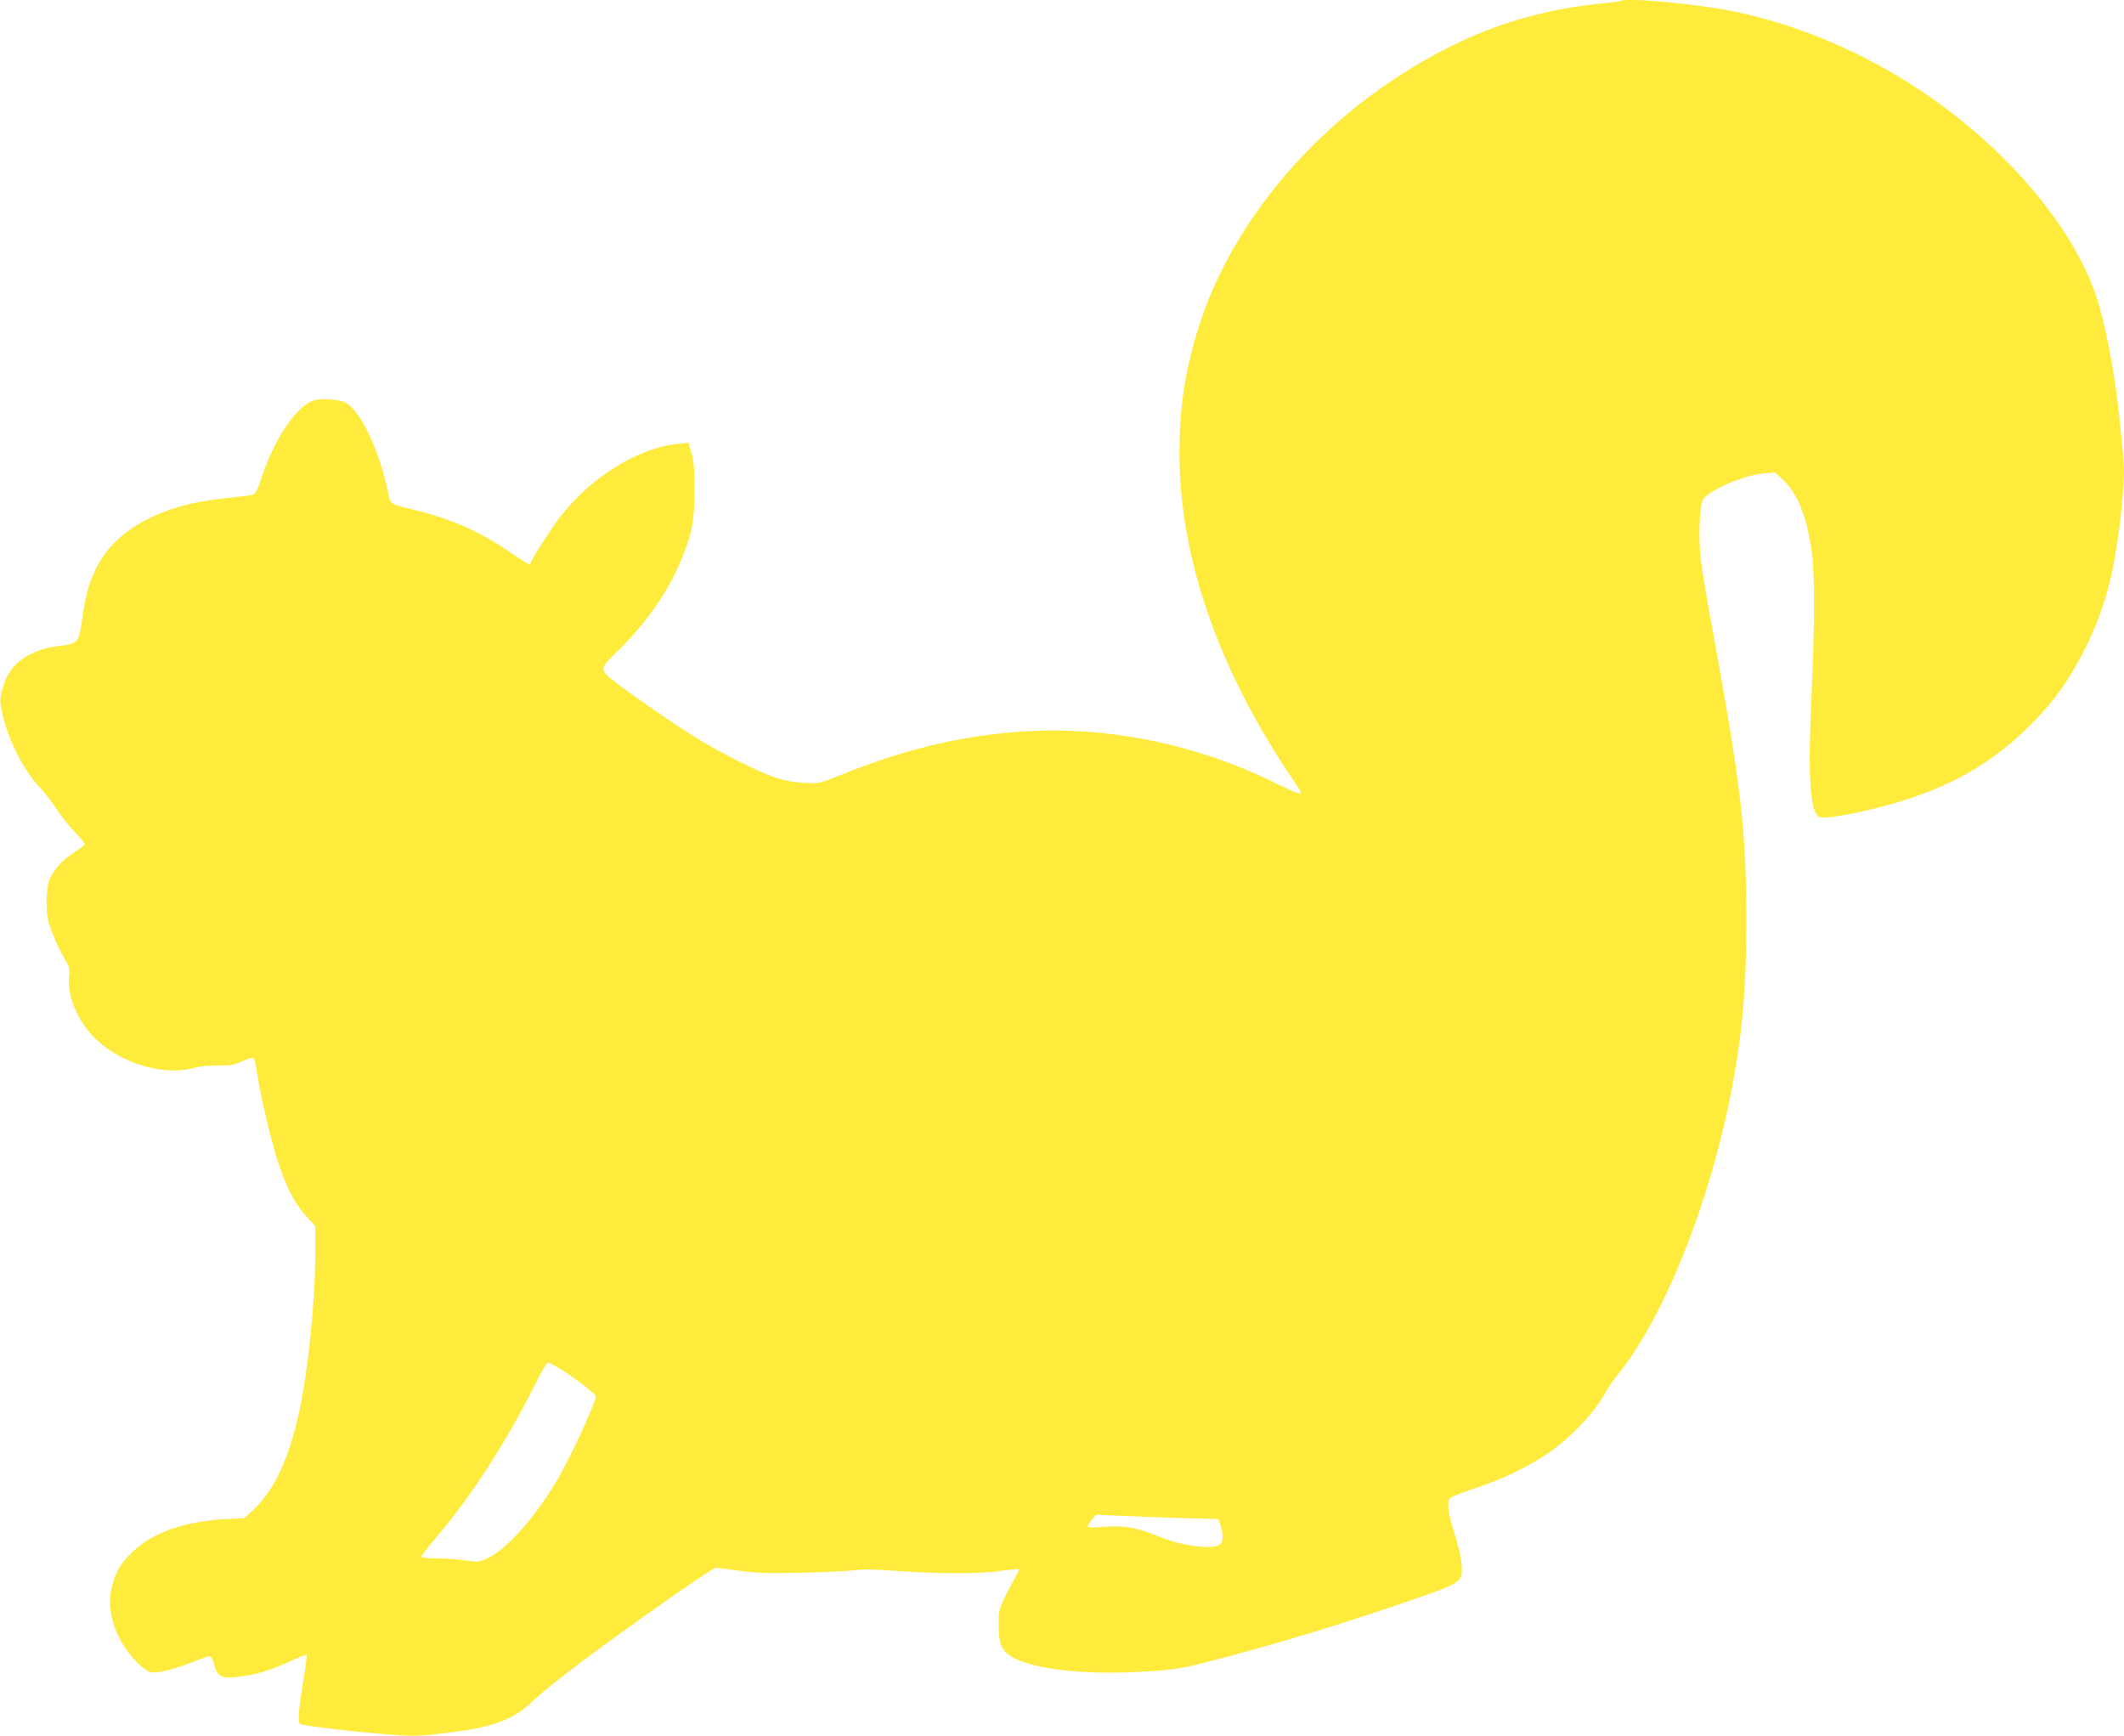 <?xml version="1.0" standalone="no"?>
<!DOCTYPE svg PUBLIC "-//W3C//DTD SVG 20010904//EN"
 "http://www.w3.org/TR/2001/REC-SVG-20010904/DTD/svg10.dtd">
<svg version="1.0" xmlns="http://www.w3.org/2000/svg"
 width="1280pt" height="1046pt" viewBox="0 0 1280 1046"
 preserveAspectRatio="xMidYMid meet">
<g transform="translate(0,1046) scale(0.1,-0.1)"
fill="#ffeb3b" stroke="none">
<path d="M9768 10455 c-2 -3 -51 -10 -109 -15 -319 -32 -592 -106 -864 -234
-757 -358 -1363 -1026 -1580 -1744 -76 -251 -107 -462 -107 -732 0 -630 232
-1299 683 -1967 27 -40 49 -75 49 -78 0 -14 -40 0 -140 50 -483 242 -1041 355
-1560 316 -366 -28 -692 -107 -1078 -262 -125 -51 -126 -51 -216 -46 -61 3
-117 14 -171 31 -118 40 -339 152 -508 258 -146 92 -432 292 -494 346 -56 49
-53 60 43 153 173 168 303 352 382 539 72 169 86 241 87 435 0 139 -4 181 -19
229 l-18 59 -61 -7 c-243 -25 -524 -199 -712 -441 -52 -67 -166 -245 -179
-280 -4 -12 -17 -4 -147 84 -165 111 -339 187 -545 237 -157 38 -150 34 -164
101 -53 259 -168 501 -259 547 -37 19 -141 27 -184 15 -109 -30 -246 -233
-328 -488 -16 -51 -30 -76 -44 -81 -11 -5 -78 -13 -148 -20 -396 -35 -681
-187 -797 -423 -45 -93 -63 -156 -85 -307 -22 -149 -22 -148 -158 -165 -119
-15 -229 -76 -278 -153 -36 -57 -62 -146 -56 -191 22 -166 125 -388 233 -501
29 -31 76 -91 104 -134 28 -43 78 -105 110 -139 33 -33 60 -66 60 -72 0 -7
-27 -29 -59 -49 -74 -45 -135 -113 -155 -173 -20 -58 -21 -192 -2 -254 21 -67
55 -146 94 -213 29 -50 34 -65 29 -101 -14 -98 31 -231 112 -333 143 -180 436
-284 641 -226 32 9 91 15 143 14 75 -1 96 3 148 26 35 16 63 23 68 18 5 -5 14
-45 20 -89 21 -137 80 -388 122 -522 53 -165 105 -266 174 -341 l55 -60 0
-158 c0 -288 -41 -699 -96 -954 -63 -293 -149 -477 -281 -601 l-49 -46 -111
-6 c-257 -15 -446 -82 -569 -202 -69 -67 -97 -116 -120 -207 -38 -146 24 -327
156 -459 26 -26 61 -51 76 -55 36 -9 147 18 254 61 47 19 92 35 101 35 11 0
21 -17 30 -52 20 -74 44 -84 158 -70 100 13 182 38 304 94 48 23 90 38 94 35
3 -4 -6 -78 -21 -164 -14 -87 -26 -179 -26 -204 0 -45 1 -47 33 -53 109 -19
431 -54 590 -63 101 -5 139 -2 367 29 190 26 319 79 414 172 65 63 239 200
426 336 338 246 667 474 685 474 11 -1 76 -9 145 -19 105 -14 166 -16 380 -11
140 3 282 10 314 15 41 7 121 5 255 -5 255 -18 499 -18 625 1 55 8 102 12 105
9 3 -3 -5 -22 -17 -42 -13 -20 -41 -75 -64 -121 -38 -78 -40 -89 -40 -170 1
-124 20 -164 96 -203 141 -72 463 -103 812 -78 149 10 205 19 334 52 393 100
824 230 1247 377 308 107 308 107 301 215 -3 43 -20 116 -42 184 -40 125 -49
194 -26 216 8 8 78 35 154 60 157 52 314 127 430 206 140 94 294 258 354 375
11 22 46 72 77 110 276 343 551 1034 679 1704 68 354 90 613 90 1026 -1 550
-30 796 -207 1770 -31 165 -61 348 -68 407 -14 126 -8 312 12 354 27 55 247
152 365 161 l72 6 50 -47 c88 -83 145 -230 173 -451 16 -131 14 -459 -5 -867
-22 -455 -8 -680 45 -709 27 -14 151 4 326 47 427 104 714 261 978 535 117
121 199 237 281 393 137 263 199 492 239 882 18 177 19 242 5 372 -6 53 -15
144 -21 202 -25 249 -87 565 -141 719 -147 419 -546 885 -1043 1218 -357 240
-764 411 -1156 488 -225 44 -639 81 -661 60z m-6396 -8241 c94 -57 218 -153
218 -168 0 -37 -143 -349 -225 -491 -129 -223 -304 -424 -419 -480 -57 -28
-59 -28 -146 -17 -48 7 -126 12 -174 12 -56 0 -86 4 -86 11 0 6 35 52 78 103
215 250 426 575 603 927 38 77 74 139 80 139 6 0 38 -16 71 -36z m3746 -901
l224 -6 9 -25 c20 -53 22 -107 4 -125 -37 -37 -225 -15 -364 42 -137 57 -221
72 -341 61 -47 -4 -89 -5 -93 0 -4 4 4 22 20 40 l27 33 146 -6 c80 -4 246 -10
368 -14z"/>
</g>
</svg>
